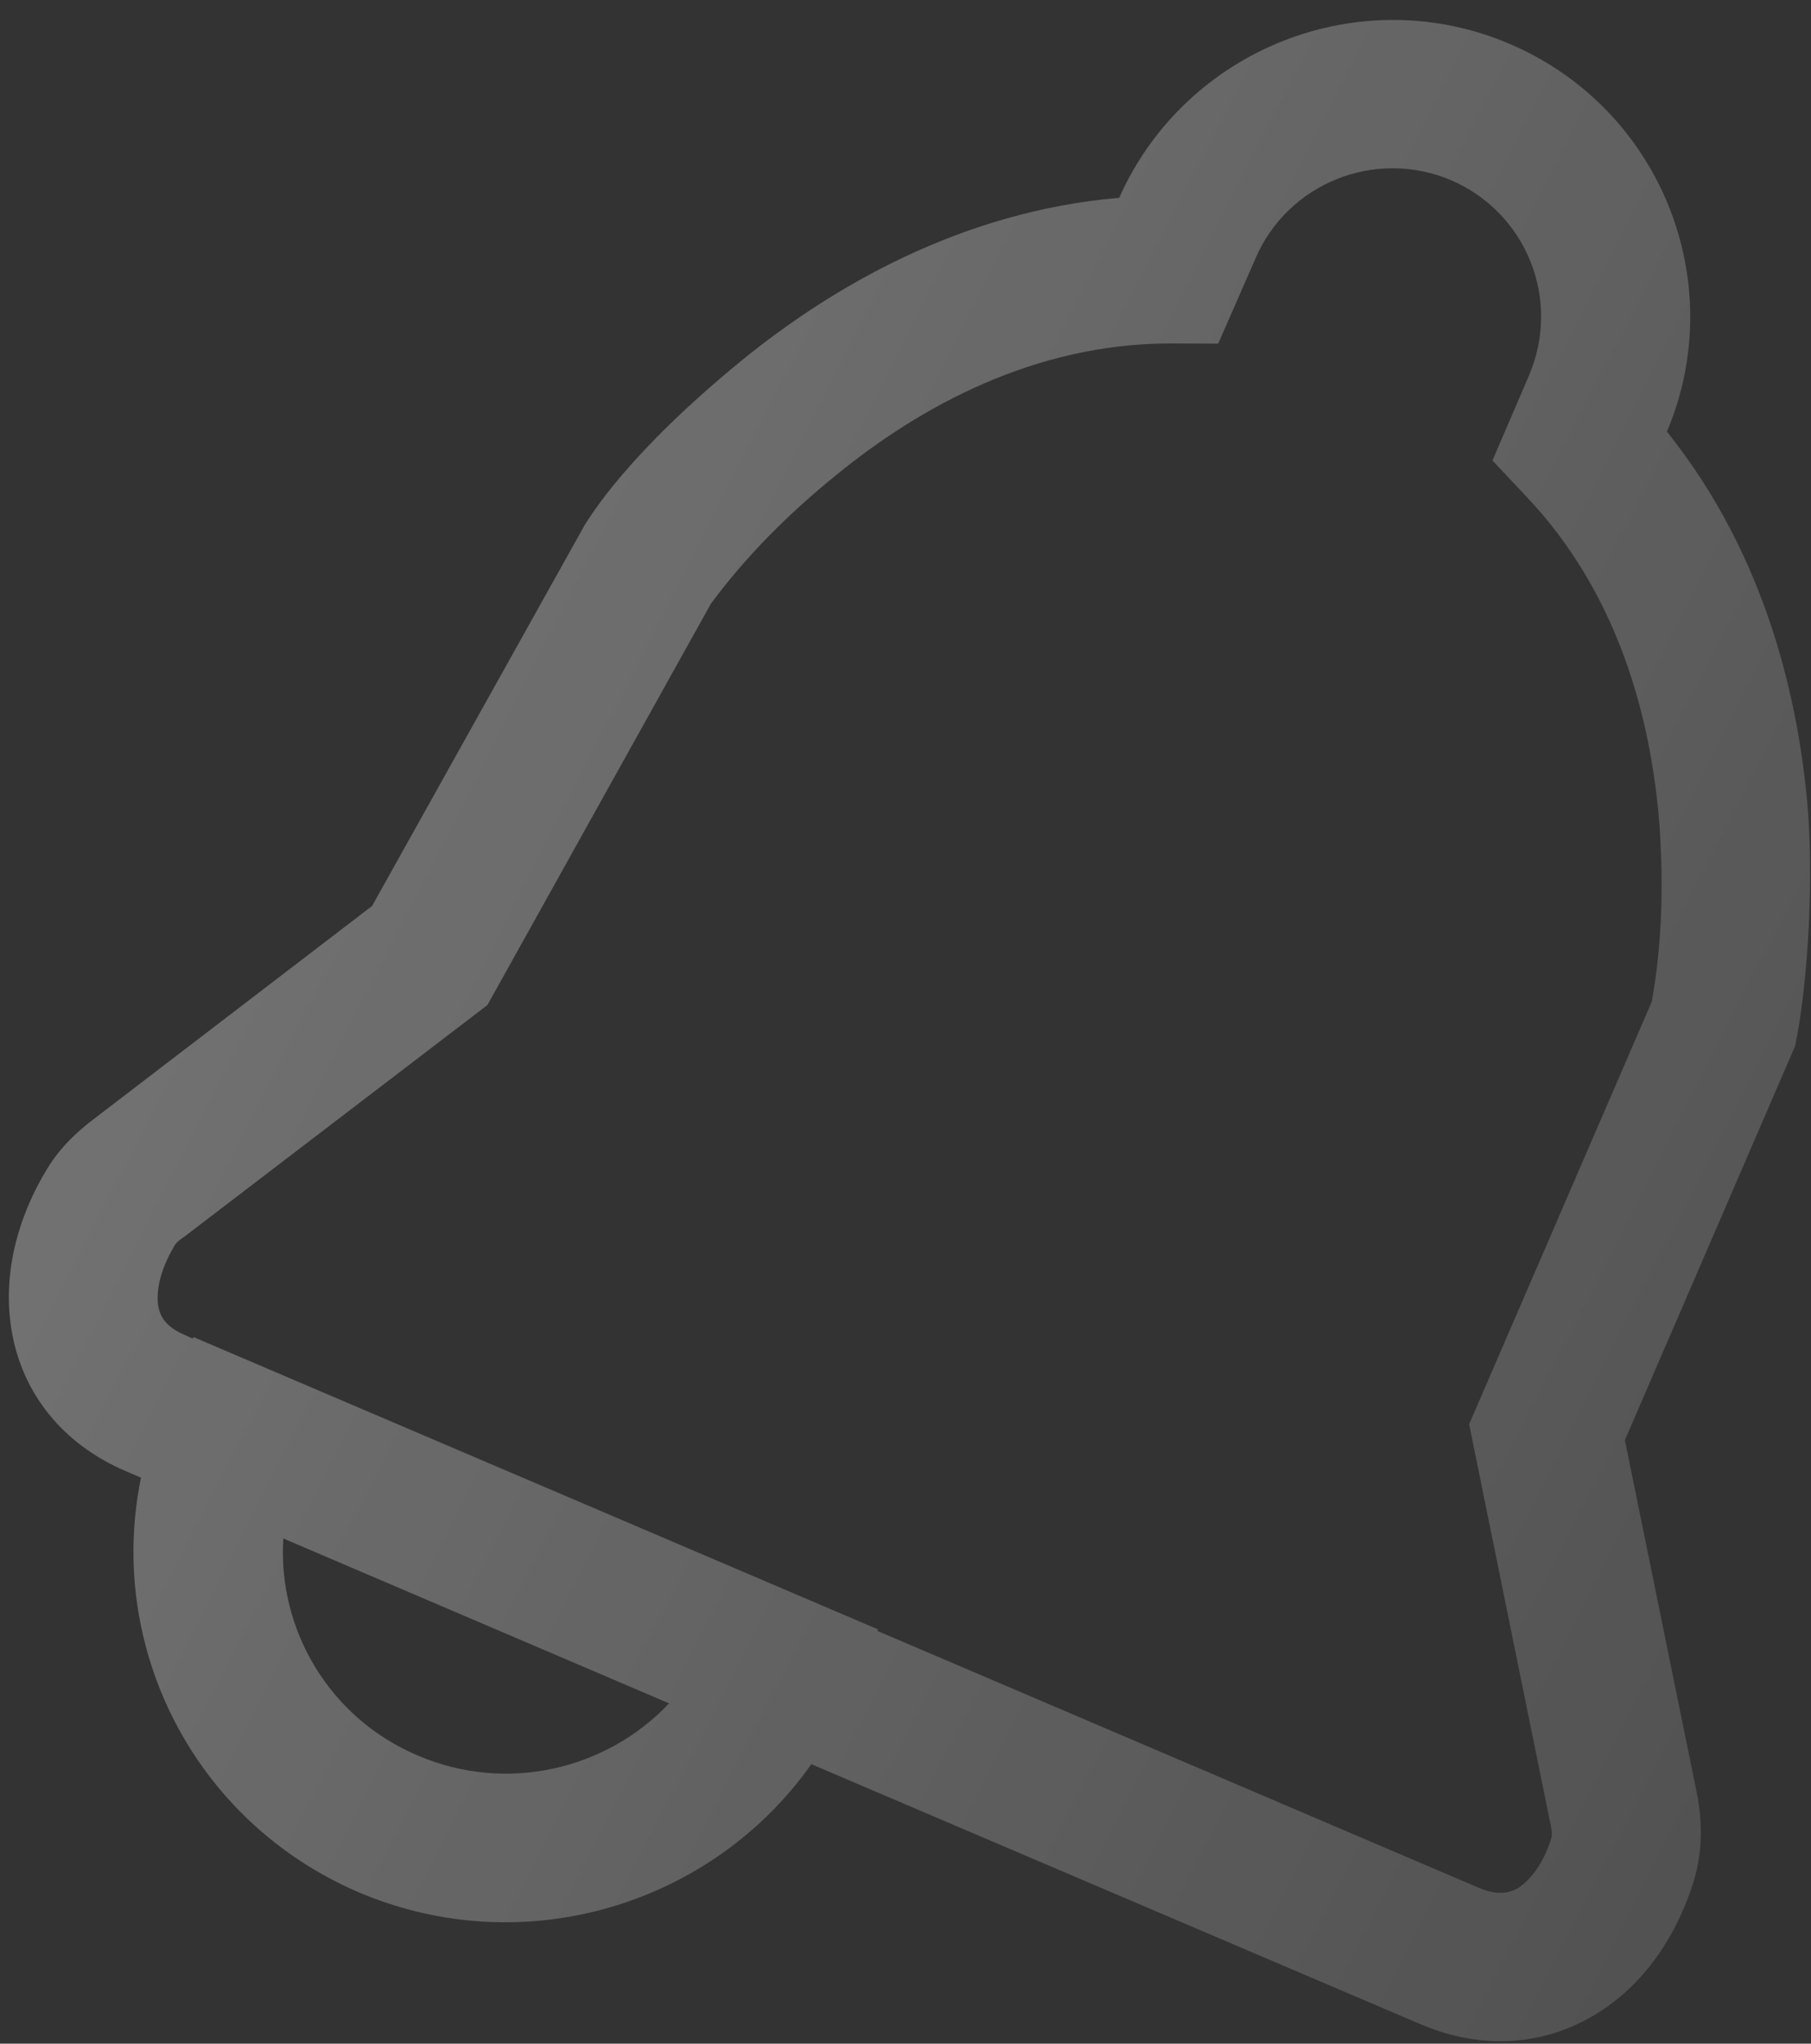 <svg width="78" height="88" viewBox="0 0 78 88" fill="none" xmlns="http://www.w3.org/2000/svg">
<rect x="0" y="0" width="78" height="88" fill="#333333" stroke="none"/>
<path opacity="0.46" fill-rule="evenodd" clip-rule="evenodd" d="M6.073 63.628L5.426 63.351C2.704 62.194 0.991 60.017 0.52 57.404C0.065 54.918 0.768 52.392 2.041 50.312C2.637 49.341 3.398 48.672 4.051 48.177L16.026 39.011L25.174 22.624C25.42 22.242 27.009 19.546 31.991 15.484C35.796 12.397 41.354 9.103 48.202 8.518C51.064 2.102 58.566 -0.876 65.036 1.896C71.506 4.667 74.521 12.123 71.795 18.587C76.08 23.932 77.5 30.194 77.883 35.068C78.099 38.258 77.853 42.467 77.317 45.038L69.984 62.014L73.063 77.115C73.287 78.182 73.388 79.584 72.944 81.019C72.243 83.289 70.849 85.447 68.738 86.726C66.538 88.079 63.849 88.301 61.193 87.168L34.945 75.966C30.653 82.037 22.573 84.504 15.46 81.487C8.343 78.439 4.575 70.911 6.073 63.628ZM54.072 11.135C55.465 7.883 59.23 6.377 62.497 7.759C65.768 9.172 67.246 12.92 65.852 16.172L64.281 19.83L65.723 21.363C69.71 25.554 71.124 30.949 71.477 35.569C71.646 38.089 71.591 40.635 71.143 43.132L63.276 61.329L66.751 78.409C66.871 78.877 66.834 79.106 66.809 79.173C66.459 80.308 65.861 80.99 65.381 81.304C65.017 81.507 64.514 81.631 63.732 81.306L37.79 70.228L37.814 70.161L8.331 57.574L8.306 57.641L7.965 57.488C7.148 57.135 6.904 56.713 6.816 56.242C6.716 55.675 6.863 54.725 7.511 53.651C7.536 53.584 7.648 53.443 7.948 53.246L20.992 43.279L30.617 26C32.149 23.921 34.03 22.059 36.036 20.439C39.633 17.505 44.549 14.802 50.366 14.789L52.468 14.797L54.072 11.135ZM12.202 66.247L28.817 73.348C26.116 76.207 21.809 77.231 17.995 75.593C14.184 73.986 11.954 70.166 12.202 66.247Z" fill="url(#paint0_linear_69_7742)" fill-opacity="0.76"/>
<defs>
<linearGradient id="paint0_linear_69_7742" x1="-12.585" y1="31.023" x2="142.631" y2="110.388" gradientUnits="userSpaceOnUse">
<stop stop-color="white"/>
<stop offset="1" stop-color="white" stop-opacity="0"/>
</linearGradient>
</defs>
</svg>
